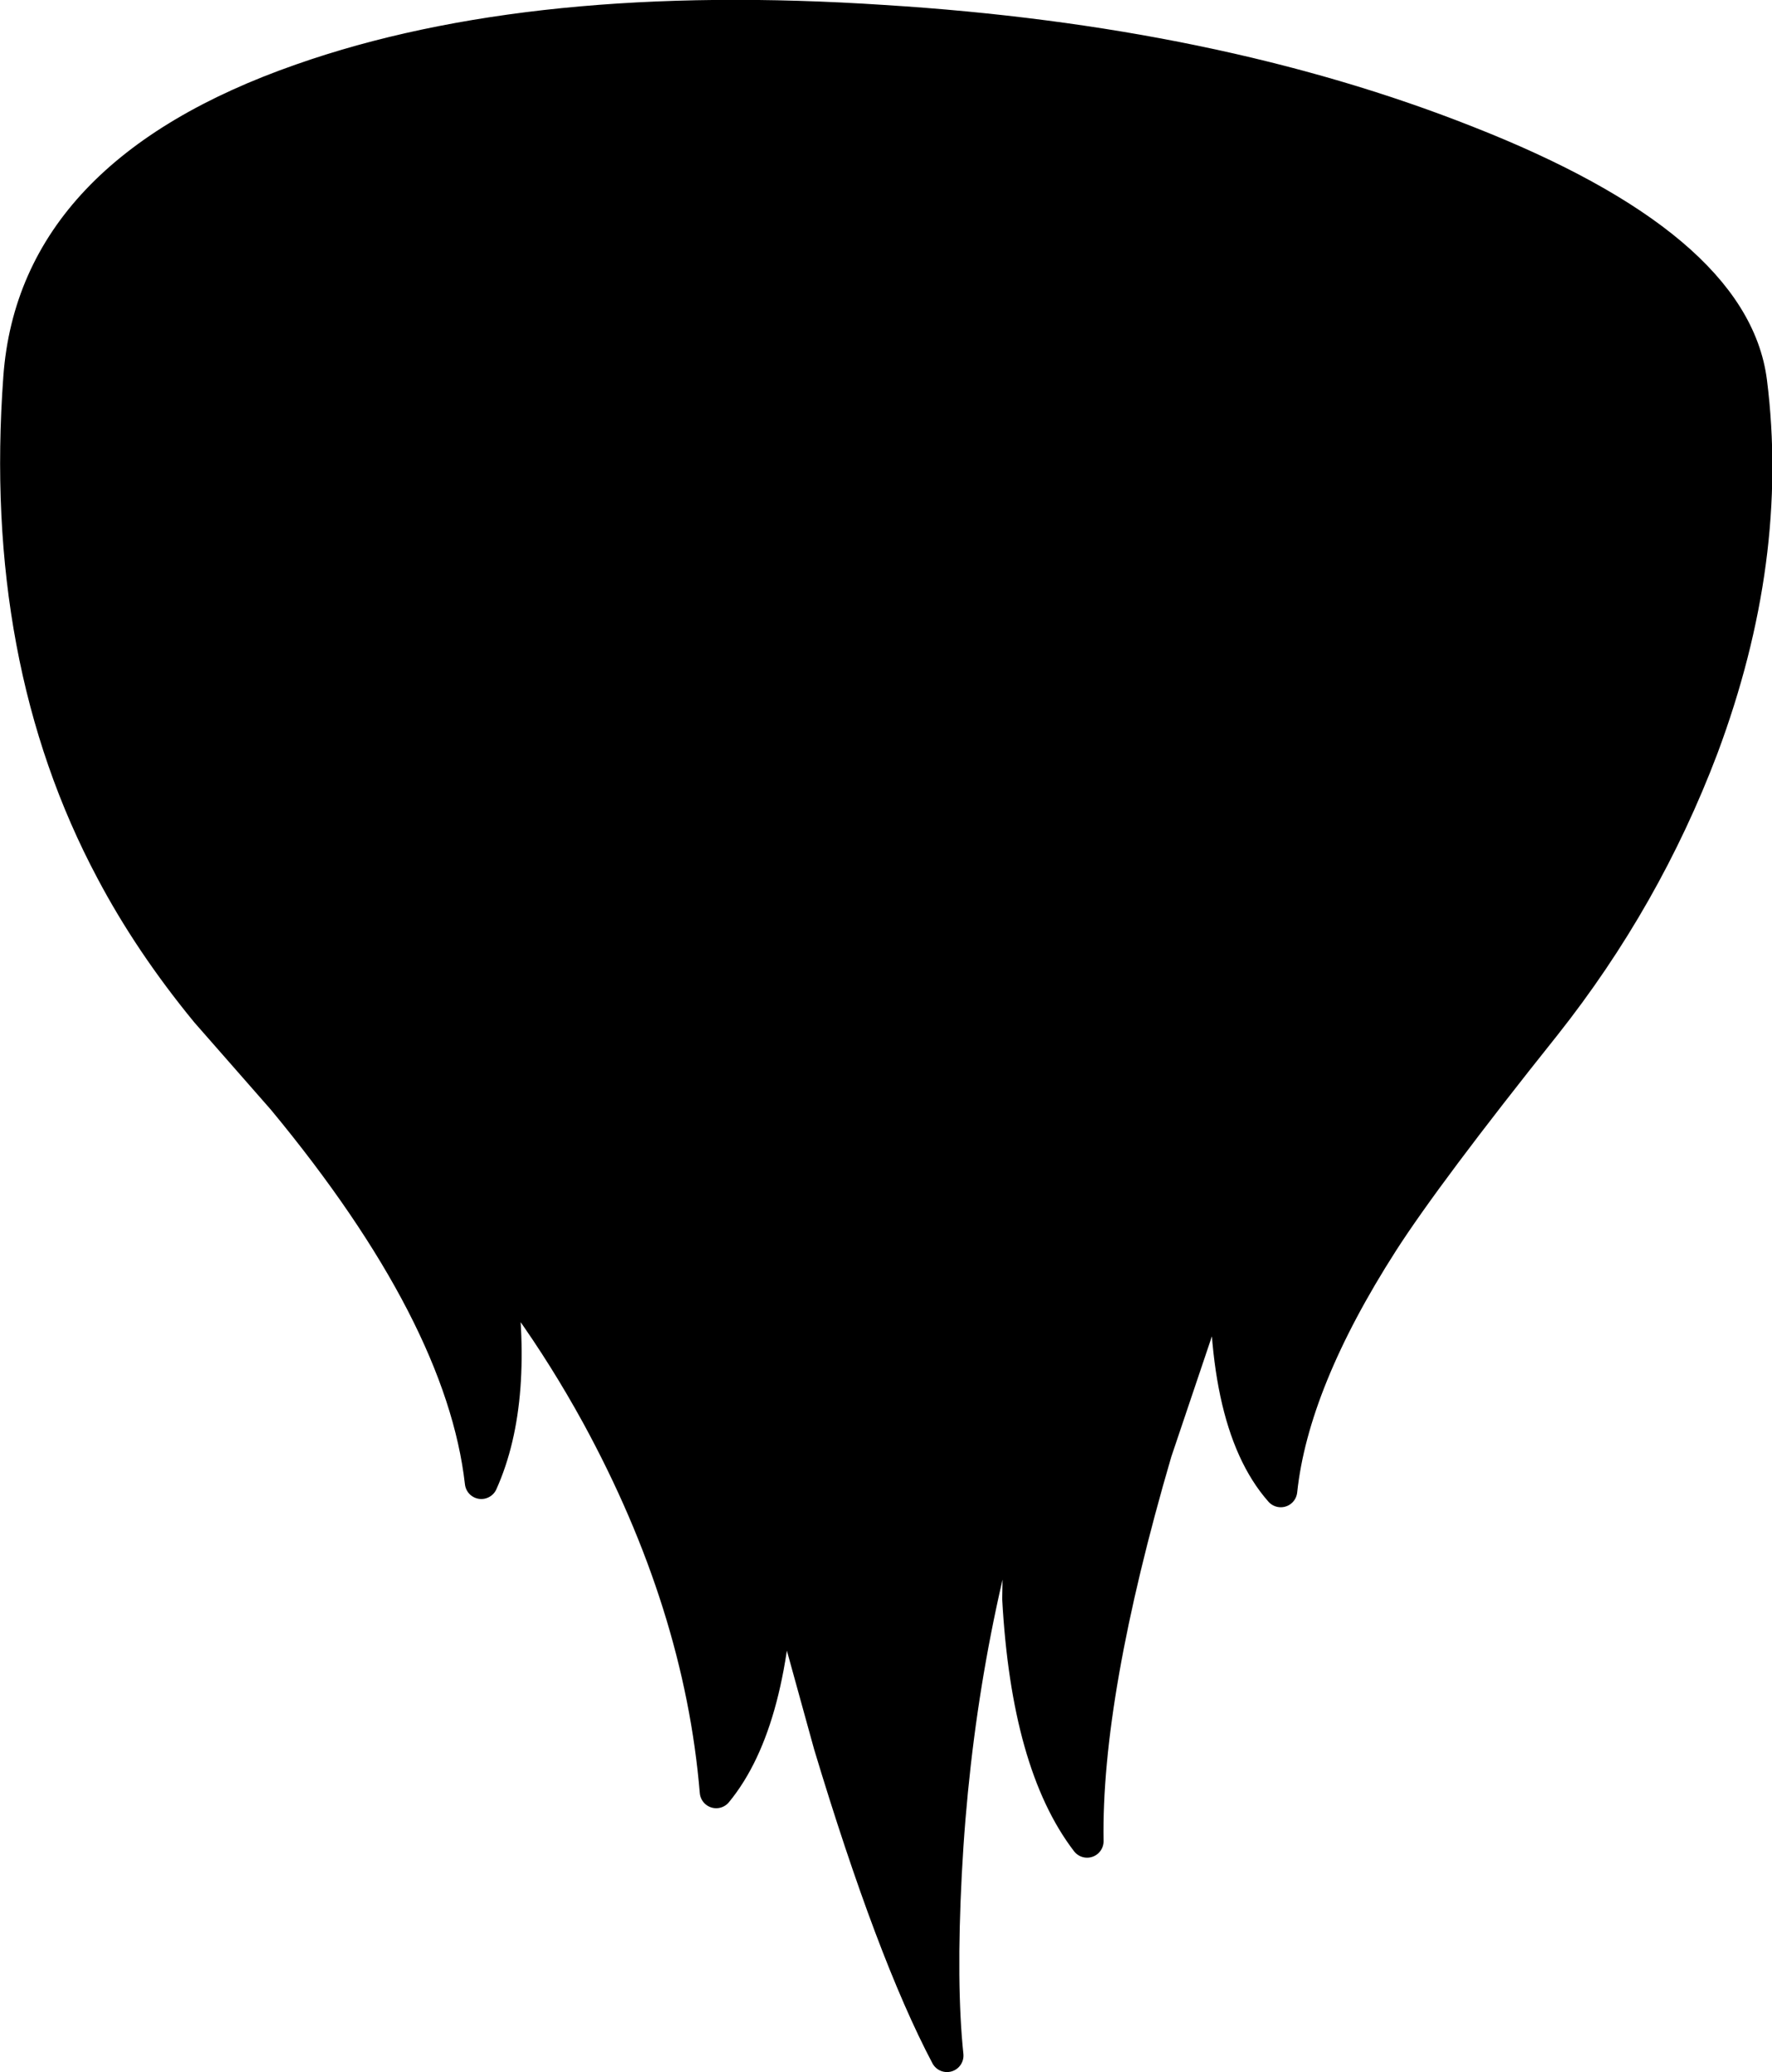 <?xml version="1.0" encoding="UTF-8" standalone="no"?>
<svg xmlns:xlink="http://www.w3.org/1999/xlink" height="125.65px" width="107.5px" xmlns="http://www.w3.org/2000/svg">
  <g transform="matrix(1.0, 0.0, 0.0, 1.0, 1.0, 1.0)">
    <path d="M0.2 21.9 Q1.1 9.5 17.3 3.85 31.4 -1.1 52.6 0.3 72.65 1.55 87.95 7.6 104.15 13.95 105.2 22.15 106.55 32.85 102.25 44.35 98.8 53.45 92.7 61.15 85.55 70.1 82.85 74.3 77.4 82.8 76.7 89.4 72.95 85.15 73.45 74.15 L69.1 87.05 Q64.8 101.75 64.95 110.65 61.35 105.95 60.8 95.95 L60.95 86.9 Q57.05 99.1 56.35 112.6 56.0 119.35 56.45 123.65 53.15 117.4 49.35 104.8 L46.2 93.4 Q45.95 103.4 42.45 107.65 41.5 96.25 35.25 84.8 33.3 81.25 31.05 78.1 L29.2 75.65 Q30.45 83.9 28.2 88.9 27.05 78.75 16.2 65.65 L11.55 60.35 Q8.1 56.15 5.8 51.8 -1.05 38.95 0.2 21.9" fill="#000000" fill-rule="evenodd" stroke="none"/>
    <path d="M0.2 21.9 Q-1.05 38.95 5.8 51.8 8.1 56.15 11.55 60.35 L16.2 65.65 Q27.05 78.75 28.2 88.9 30.45 83.9 29.2 75.65 L31.05 78.1 Q33.3 81.25 35.25 84.8 41.5 96.25 42.45 107.65 45.95 103.4 46.2 93.4 L49.35 104.8 Q53.15 117.4 56.45 123.65 56.0 119.35 56.35 112.6 57.05 99.1 60.95 86.9 L60.8 95.95 Q61.35 105.95 64.95 110.65 64.8 101.75 69.1 87.05 L73.45 74.15 Q72.95 85.15 76.7 89.4 77.4 82.8 82.85 74.3 85.55 70.1 92.7 61.15 98.8 53.45 102.25 44.35 106.55 32.85 105.2 22.15 104.15 13.95 87.95 7.6 72.65 1.55 52.6 0.3 31.4 -1.1 17.3 3.85 1.1 9.5 0.2 21.9 Z" fill="none" stroke="#000000" stroke-linecap="round" stroke-linejoin="round" stroke-width="2.0"/>
  </g>
</svg>
